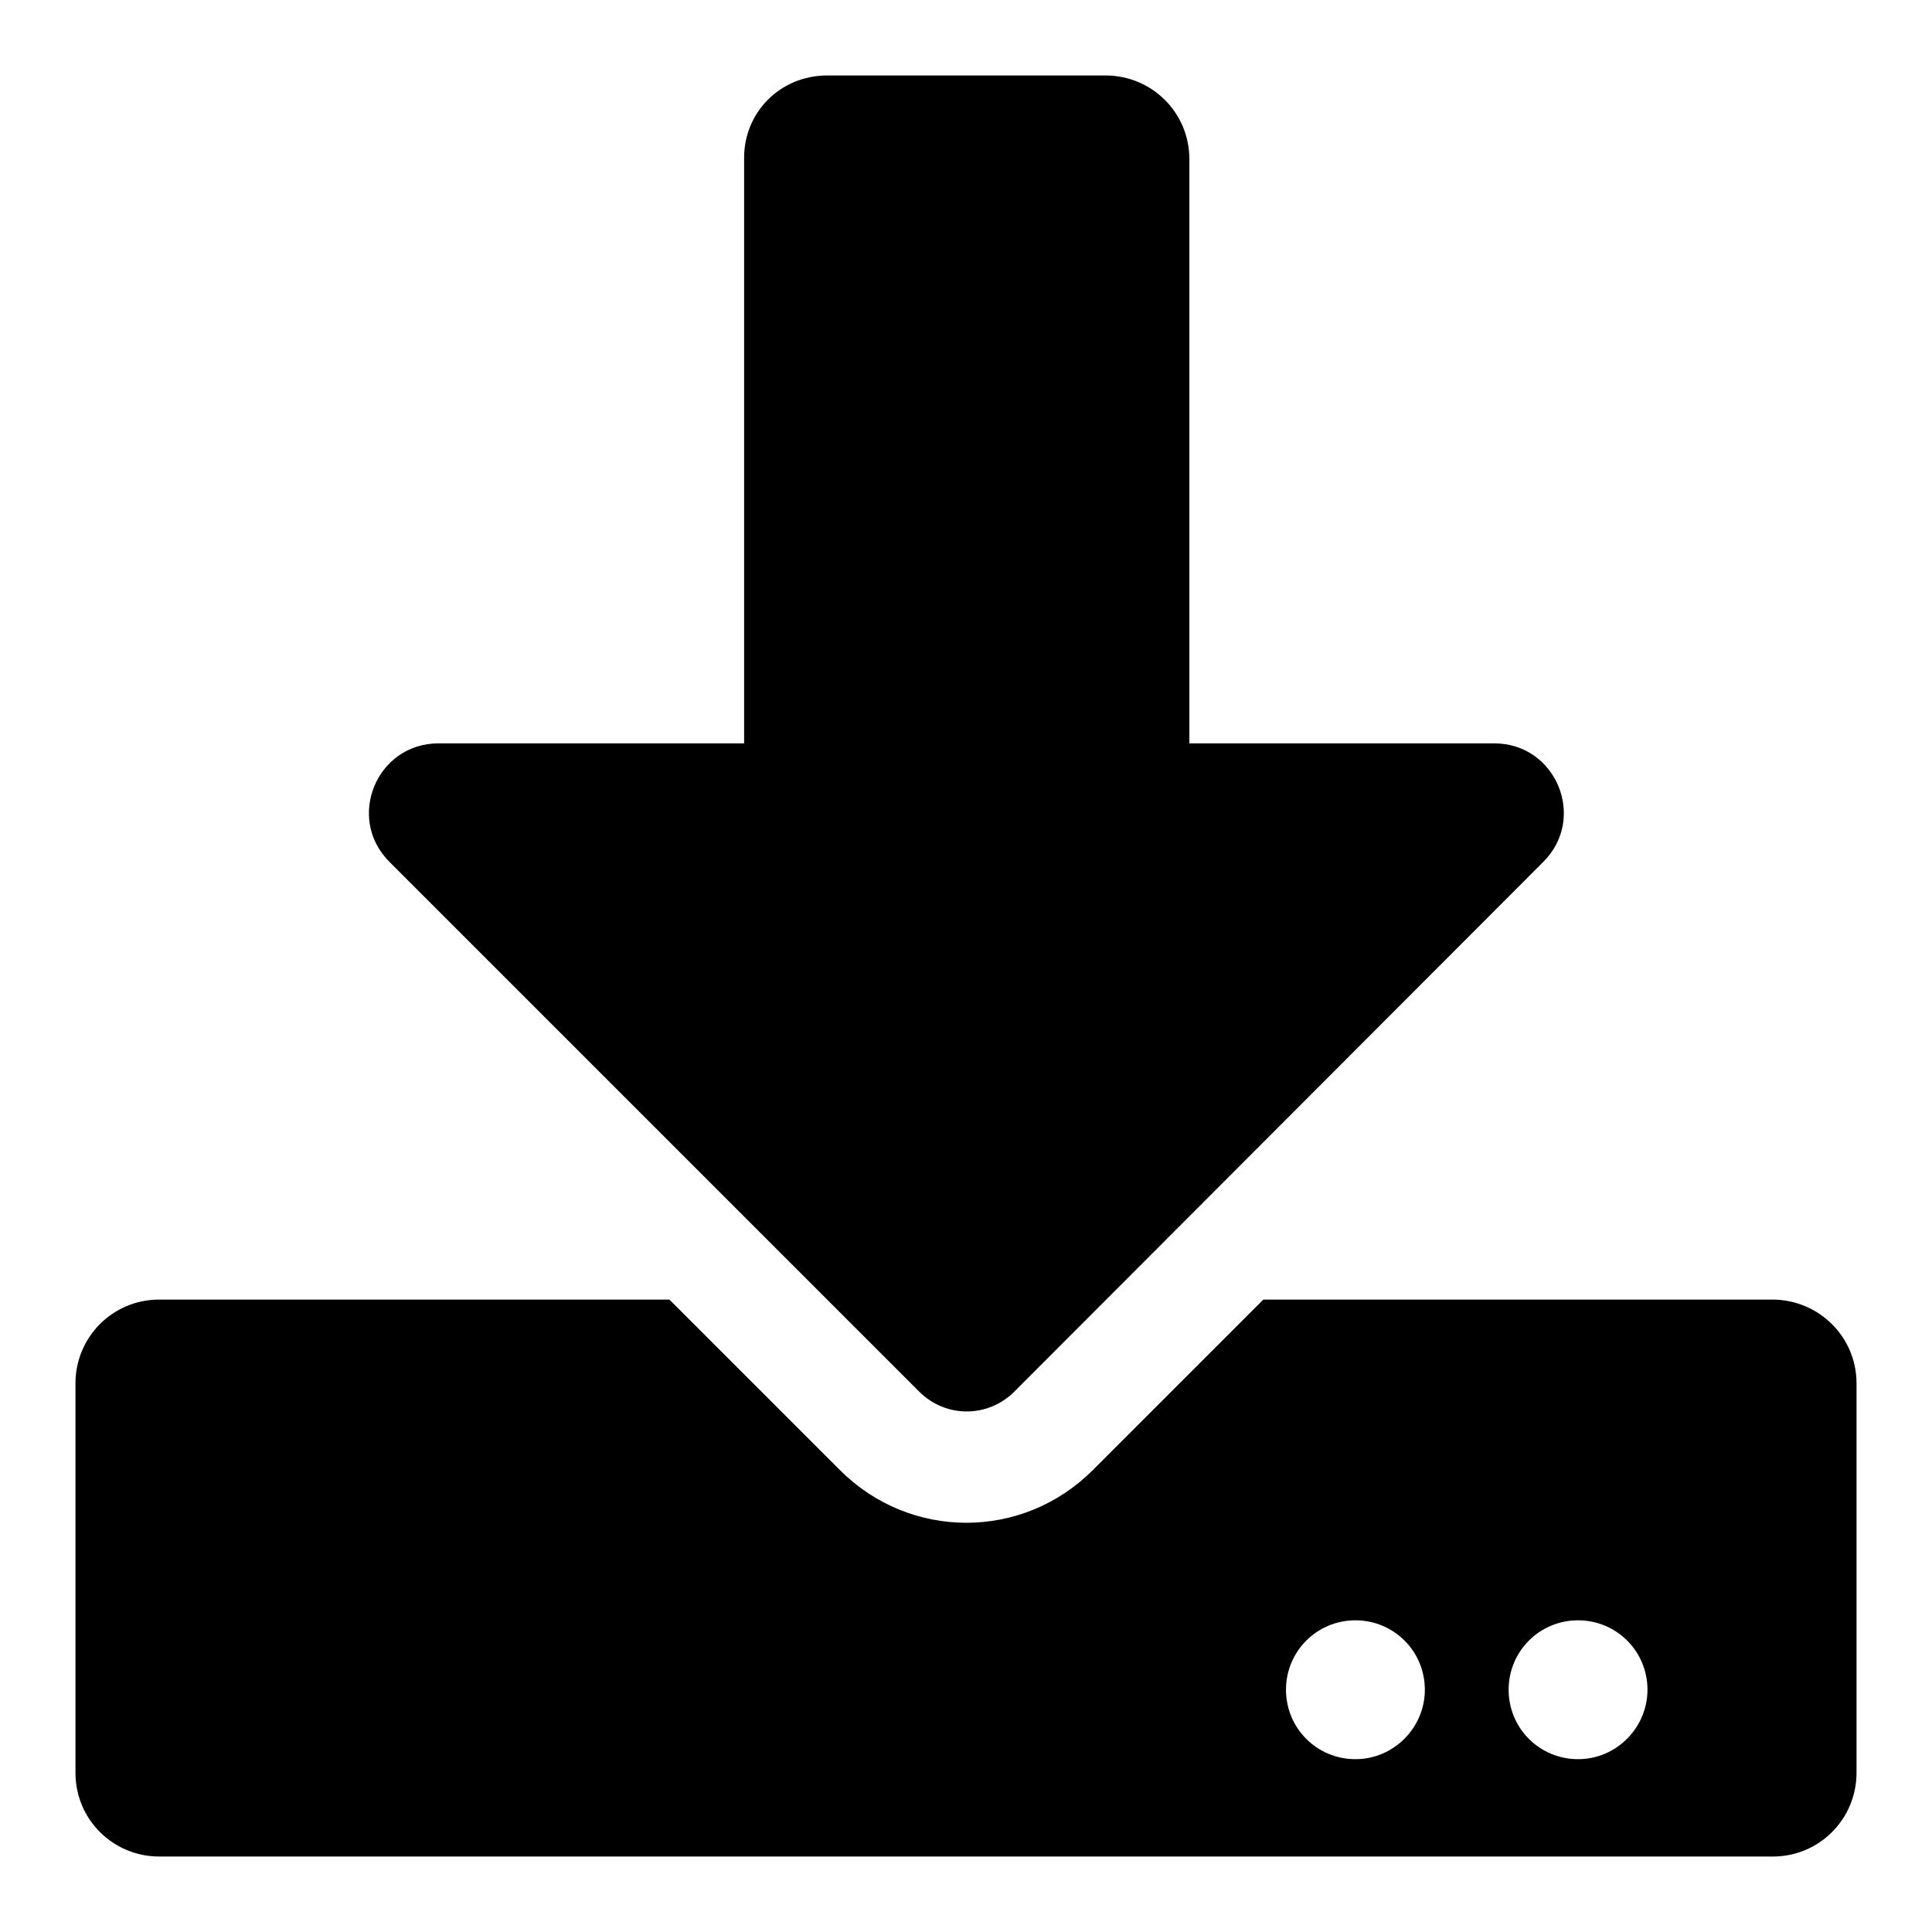 <?xml version="1.0" encoding="utf-8"?>
<!-- Svg Vector Icons : http://www.onlinewebfonts.com/icon -->
<!DOCTYPE svg PUBLIC "-//W3C//DTD SVG 1.1//EN" "http://www.w3.org/Graphics/SVG/1.1/DTD/svg11.dtd">
<svg version="1.1" xmlns="http://www.w3.org/2000/svg" xmlns:xlink="http://www.w3.org/1999/xlink" x="0px" y="0px" viewBox="0 0 256 256" enable-background="new 0 0 256 256" xml:space="preserve">
<g> <path fill="#000000" d="M109.6,10h36.9c6.1,0,11.1,4.9,11.1,11.1v77.4h40.4c8.2,0,12.3,9.9,6.5,15.7l-70.1,70.2 c-3.5,3.5-9.1,3.5-12.6,0l-70.2-70.2c-5.8-5.8-1.7-15.7,6.5-15.7h40.5V21.1C98.5,14.9,103.4,10,109.6,10z M246,183.3v51.6 c0,6.1-4.9,11.1-11.1,11.1H21.1c-6.1,0-11.1-4.9-11.1-11.1v-51.6c0-6.1,4.9-11.1,11.1-11.1h67.6l22.6,22.6c9.3,9.3,24.2,9.3,33.5,0 l22.6-22.6h67.6C241.1,172.3,246,177.2,246,183.3z M188.8,223.9c0-5.1-4.1-9.2-9.2-9.2s-9.2,4.1-9.2,9.2s4.1,9.2,9.2,9.2 S188.8,228.9,188.8,223.9z M218.3,223.9c0-5.1-4.1-9.2-9.2-9.2s-9.2,4.1-9.2,9.2s4.1,9.2,9.2,9.2S218.3,228.9,218.3,223.9z"/></g>
</svg>